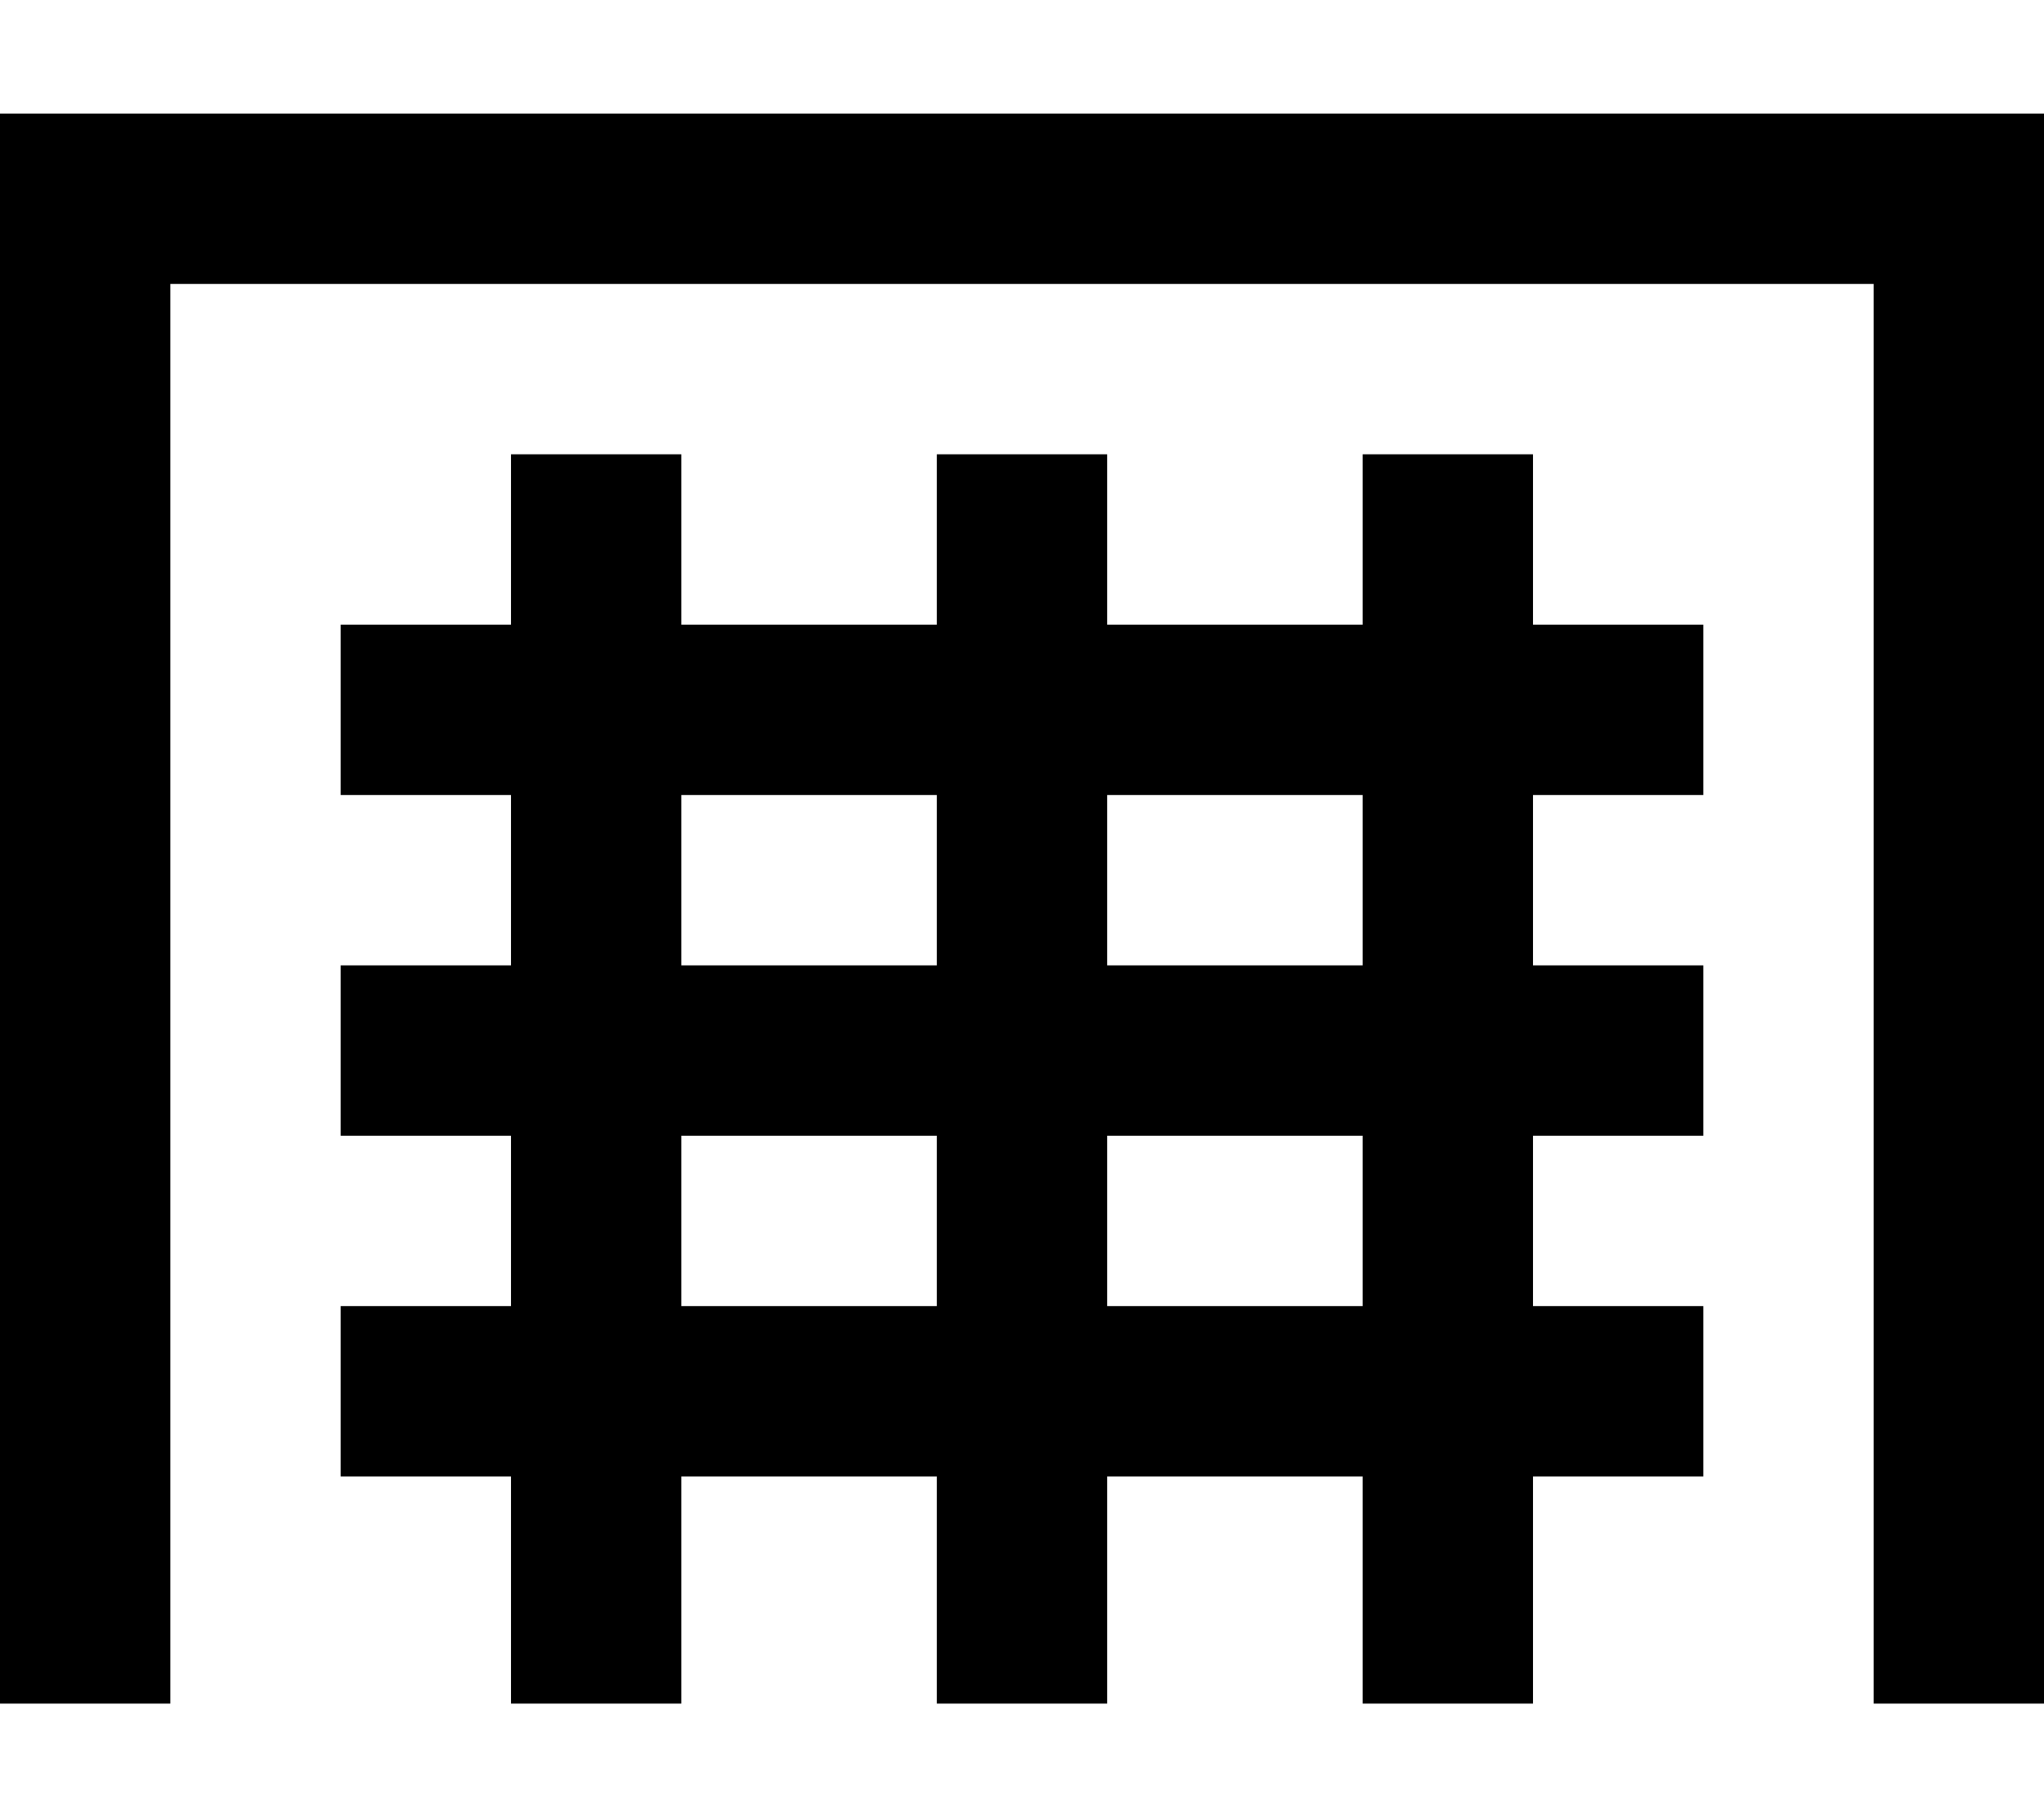 <svg xmlns="http://www.w3.org/2000/svg" viewBox="0 0 576 512"><!--! Font Awesome Pro 7.0.0 by @fontawesome - https://fontawesome.com License - https://fontawesome.com/license (Commercial License) Copyright 2025 Fonticons, Inc. --><path fill="currentColor" d="M576 480l-48 0 0-400-480 0 0 400-48 0 0-448 576 0 0 448zM192 176l72 0 0-48 48 0 0 48 72 0 0-48 48 0 0 48 48 0 0 48-48 0 0 48 48 0 0 48-48 0 0 48 48 0 0 48-48 0 0 64-48 0 0-64-72 0 0 64-48 0 0-64-72 0 0 64-48 0 0-64-48 0 0-48 48 0 0-48-48 0 0-48 48 0 0-48-48 0 0-48 48 0 0-48 48 0 0 48zm0 192l72 0 0-48-72 0 0 48zm120 0l72 0 0-48-72 0 0 48zM192 272l72 0 0-48-72 0 0 48zm120 0l72 0 0-48-72 0 0 48z"/></svg>